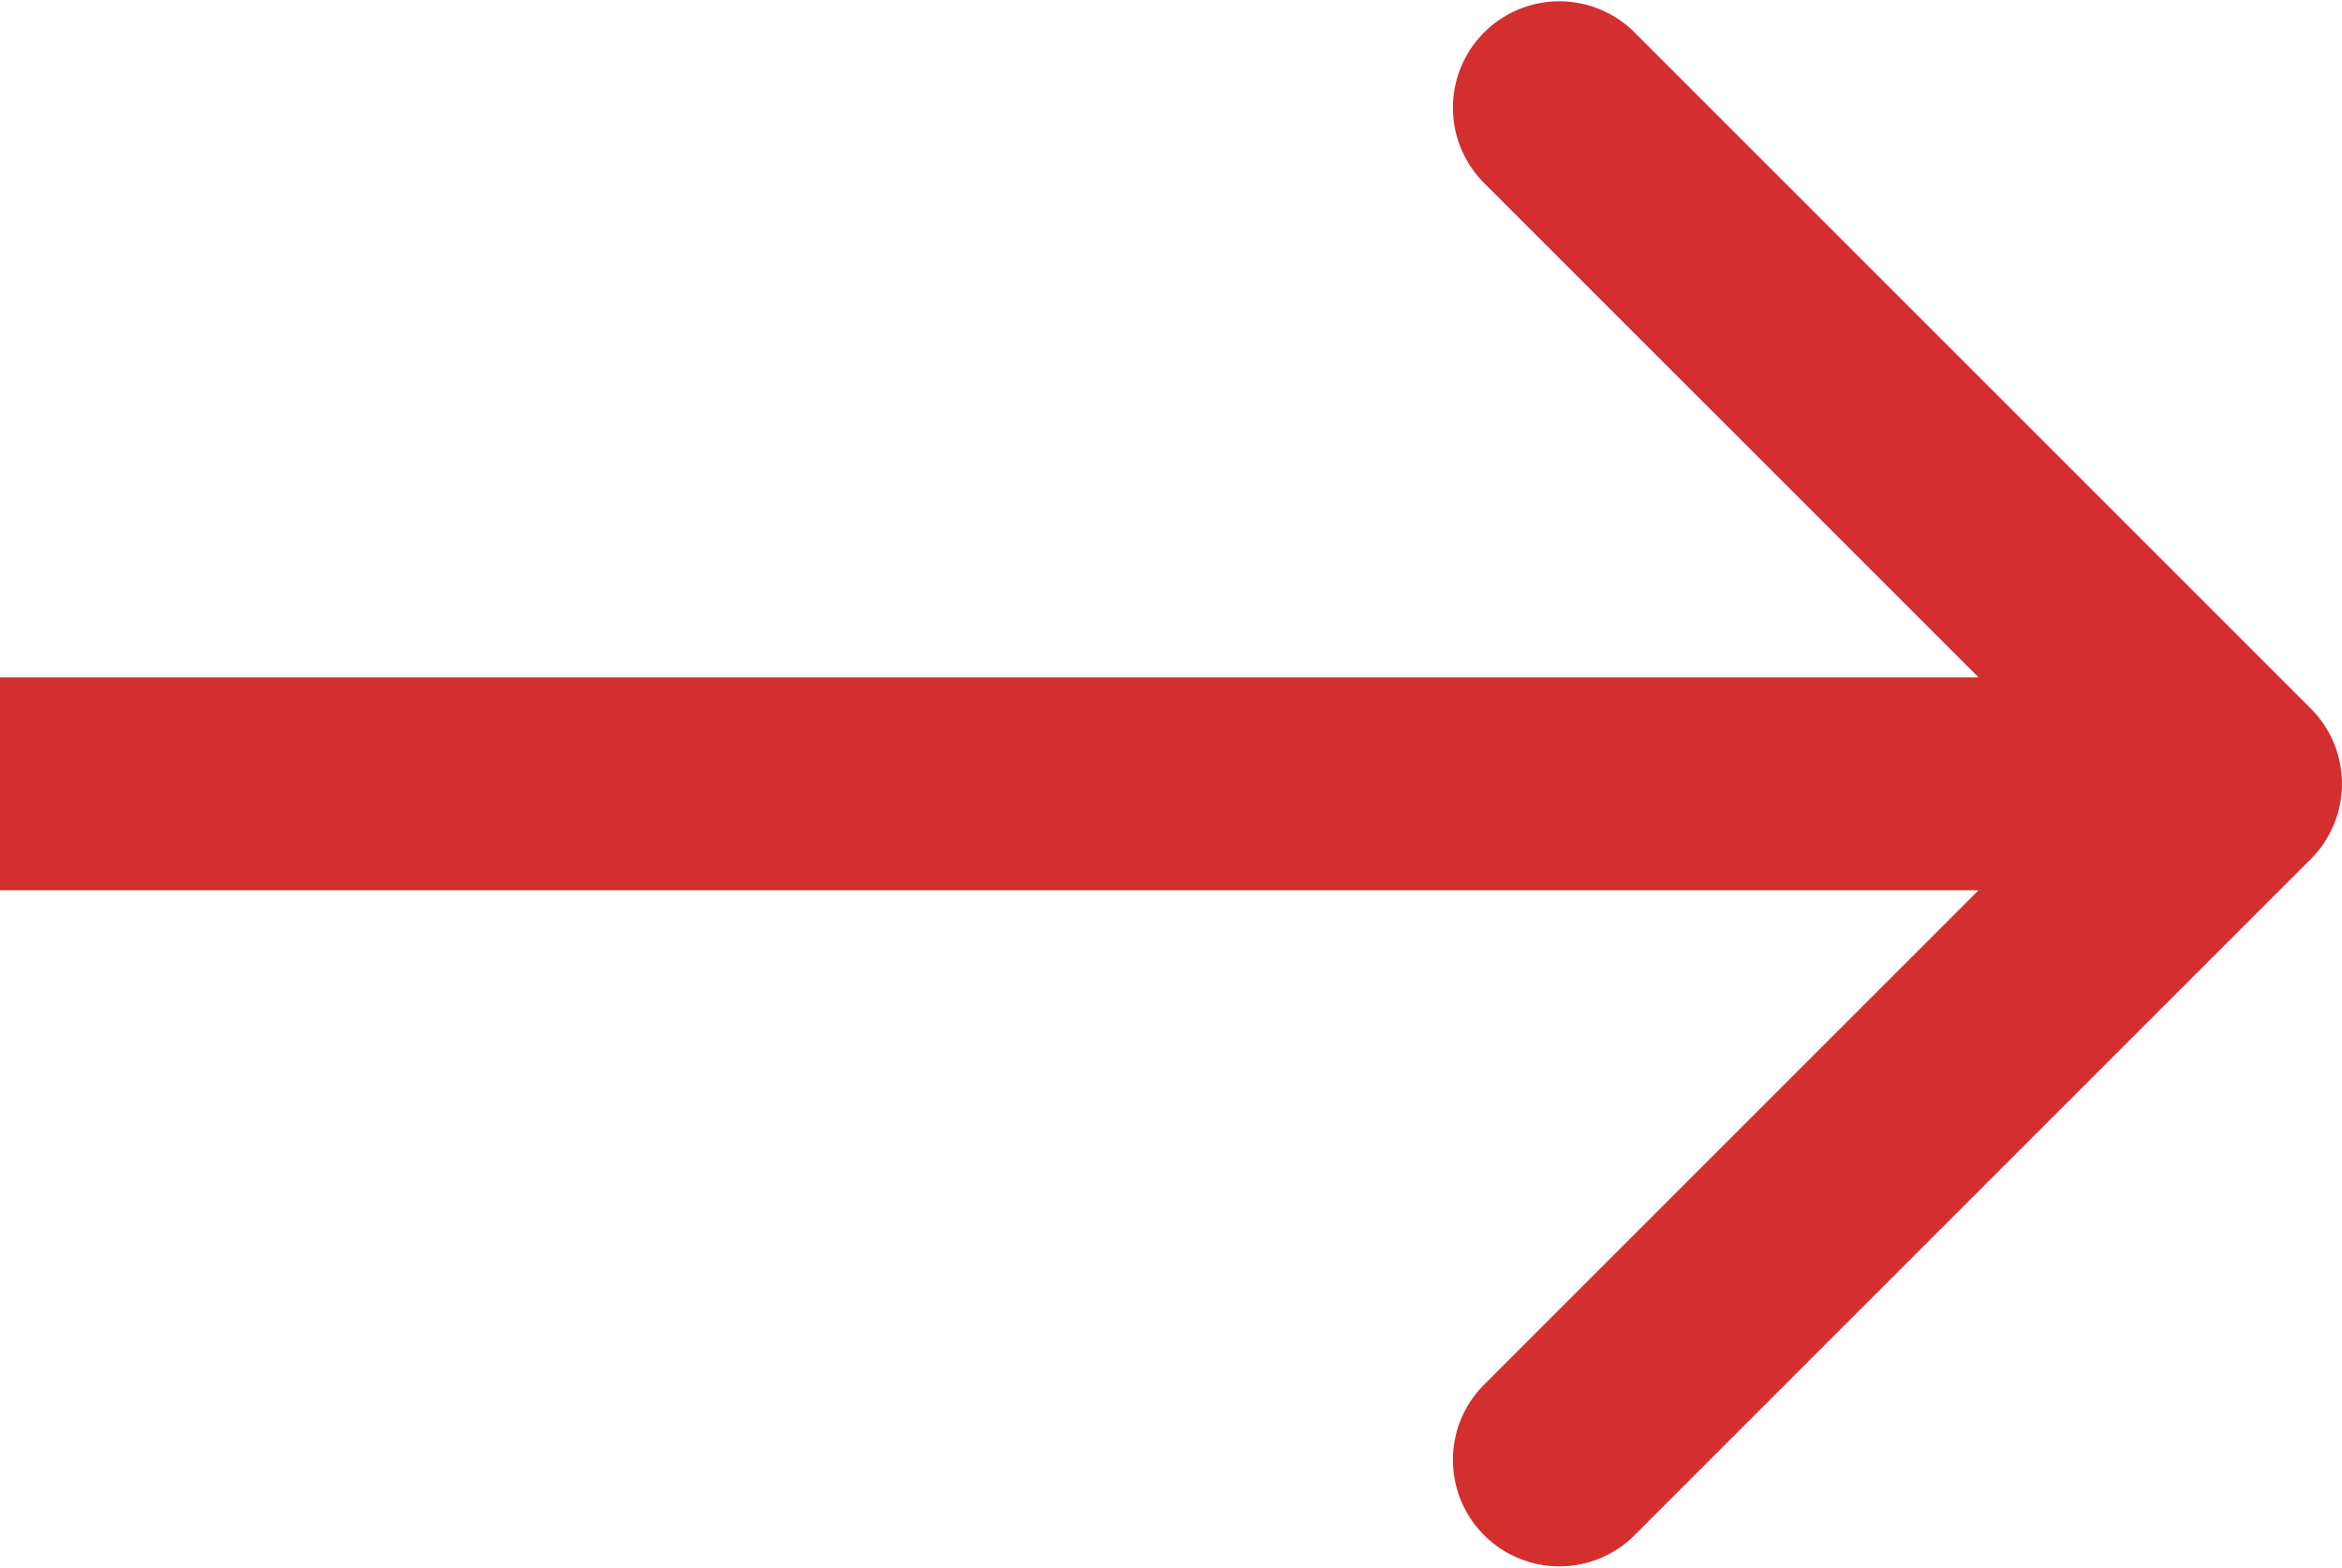 <svg xmlns="http://www.w3.org/2000/svg" width="22" height="14.728" viewBox="0 0 22 14.728">
  <path id="Pfad_1" data-name="Pfad 1" d="M22.207,8.207a1,1,0,0,0,0-1.414L15.843.429a1,1,0,0,0-1.414,1.414L20.086,7.5l-5.657,5.657a1,1,0,0,0,1.414,1.414ZM.5,8.5h21v-2H.5Z" transform="translate(-0.5 -0.136)" fill="#d32f2f"/>
</svg>
